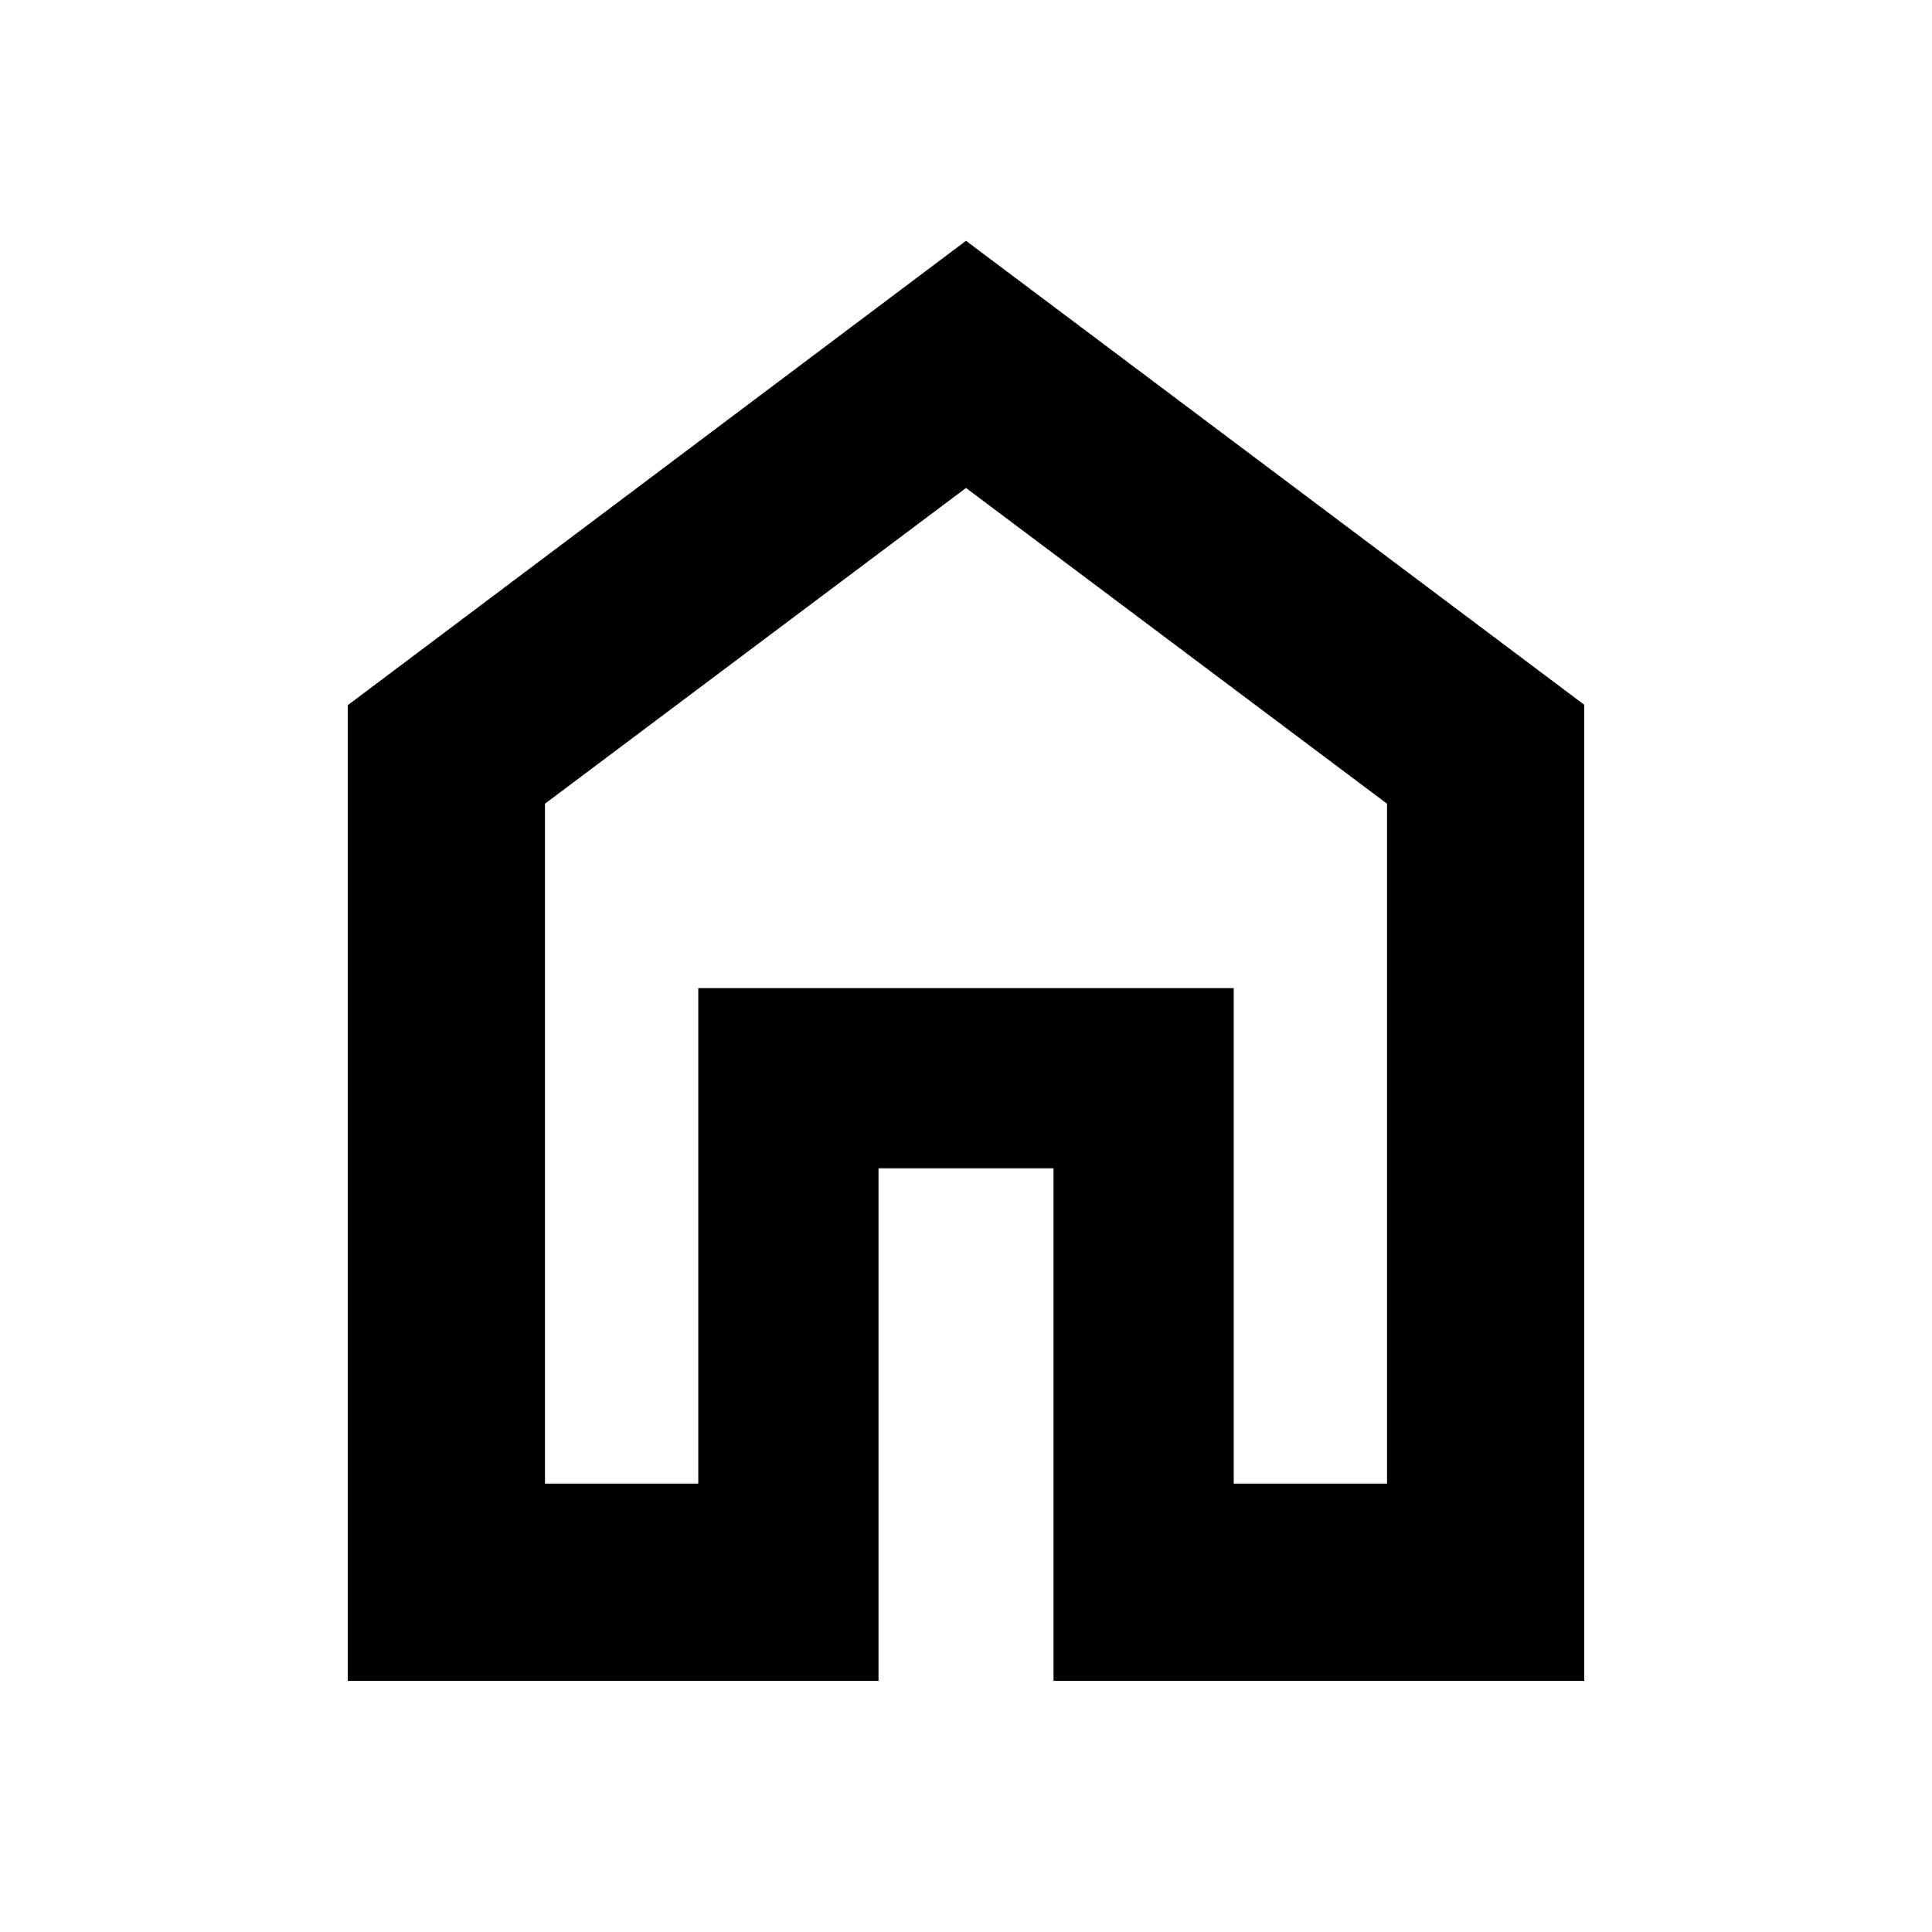 <svg width="14" height="14" viewBox="0 0 14 14" fill="none" xmlns="http://www.w3.org/2000/svg">
<mask id="mask0_75_2423" style="mask-type:alpha" maskUnits="userSpaceOnUse" x="0" y="0" width="14" height="14">
<rect width="14" height="14" fill="#D9D9D9" style="fill:#D9D9D9;fill:color(display-p3 0.851 0.851 0.851);fill-opacity:1;"/>
</mask>
<g mask="url(#mask0_75_2423)">
<path d="M3.949 10.751H5.06V7.16H8.94V10.751H10.051V5.824L7 3.536L3.949 5.824V10.751ZM2.52 12.18V5.11L7 1.745L11.48 5.107V12.18H7.634V8.466H6.366V12.18H2.52Z" fill="#0066CC" style="fill:#0066CC;fill:color(display-p3 0 0.4 0.8);fill-opacity:1;"/>
</g>
</svg>
